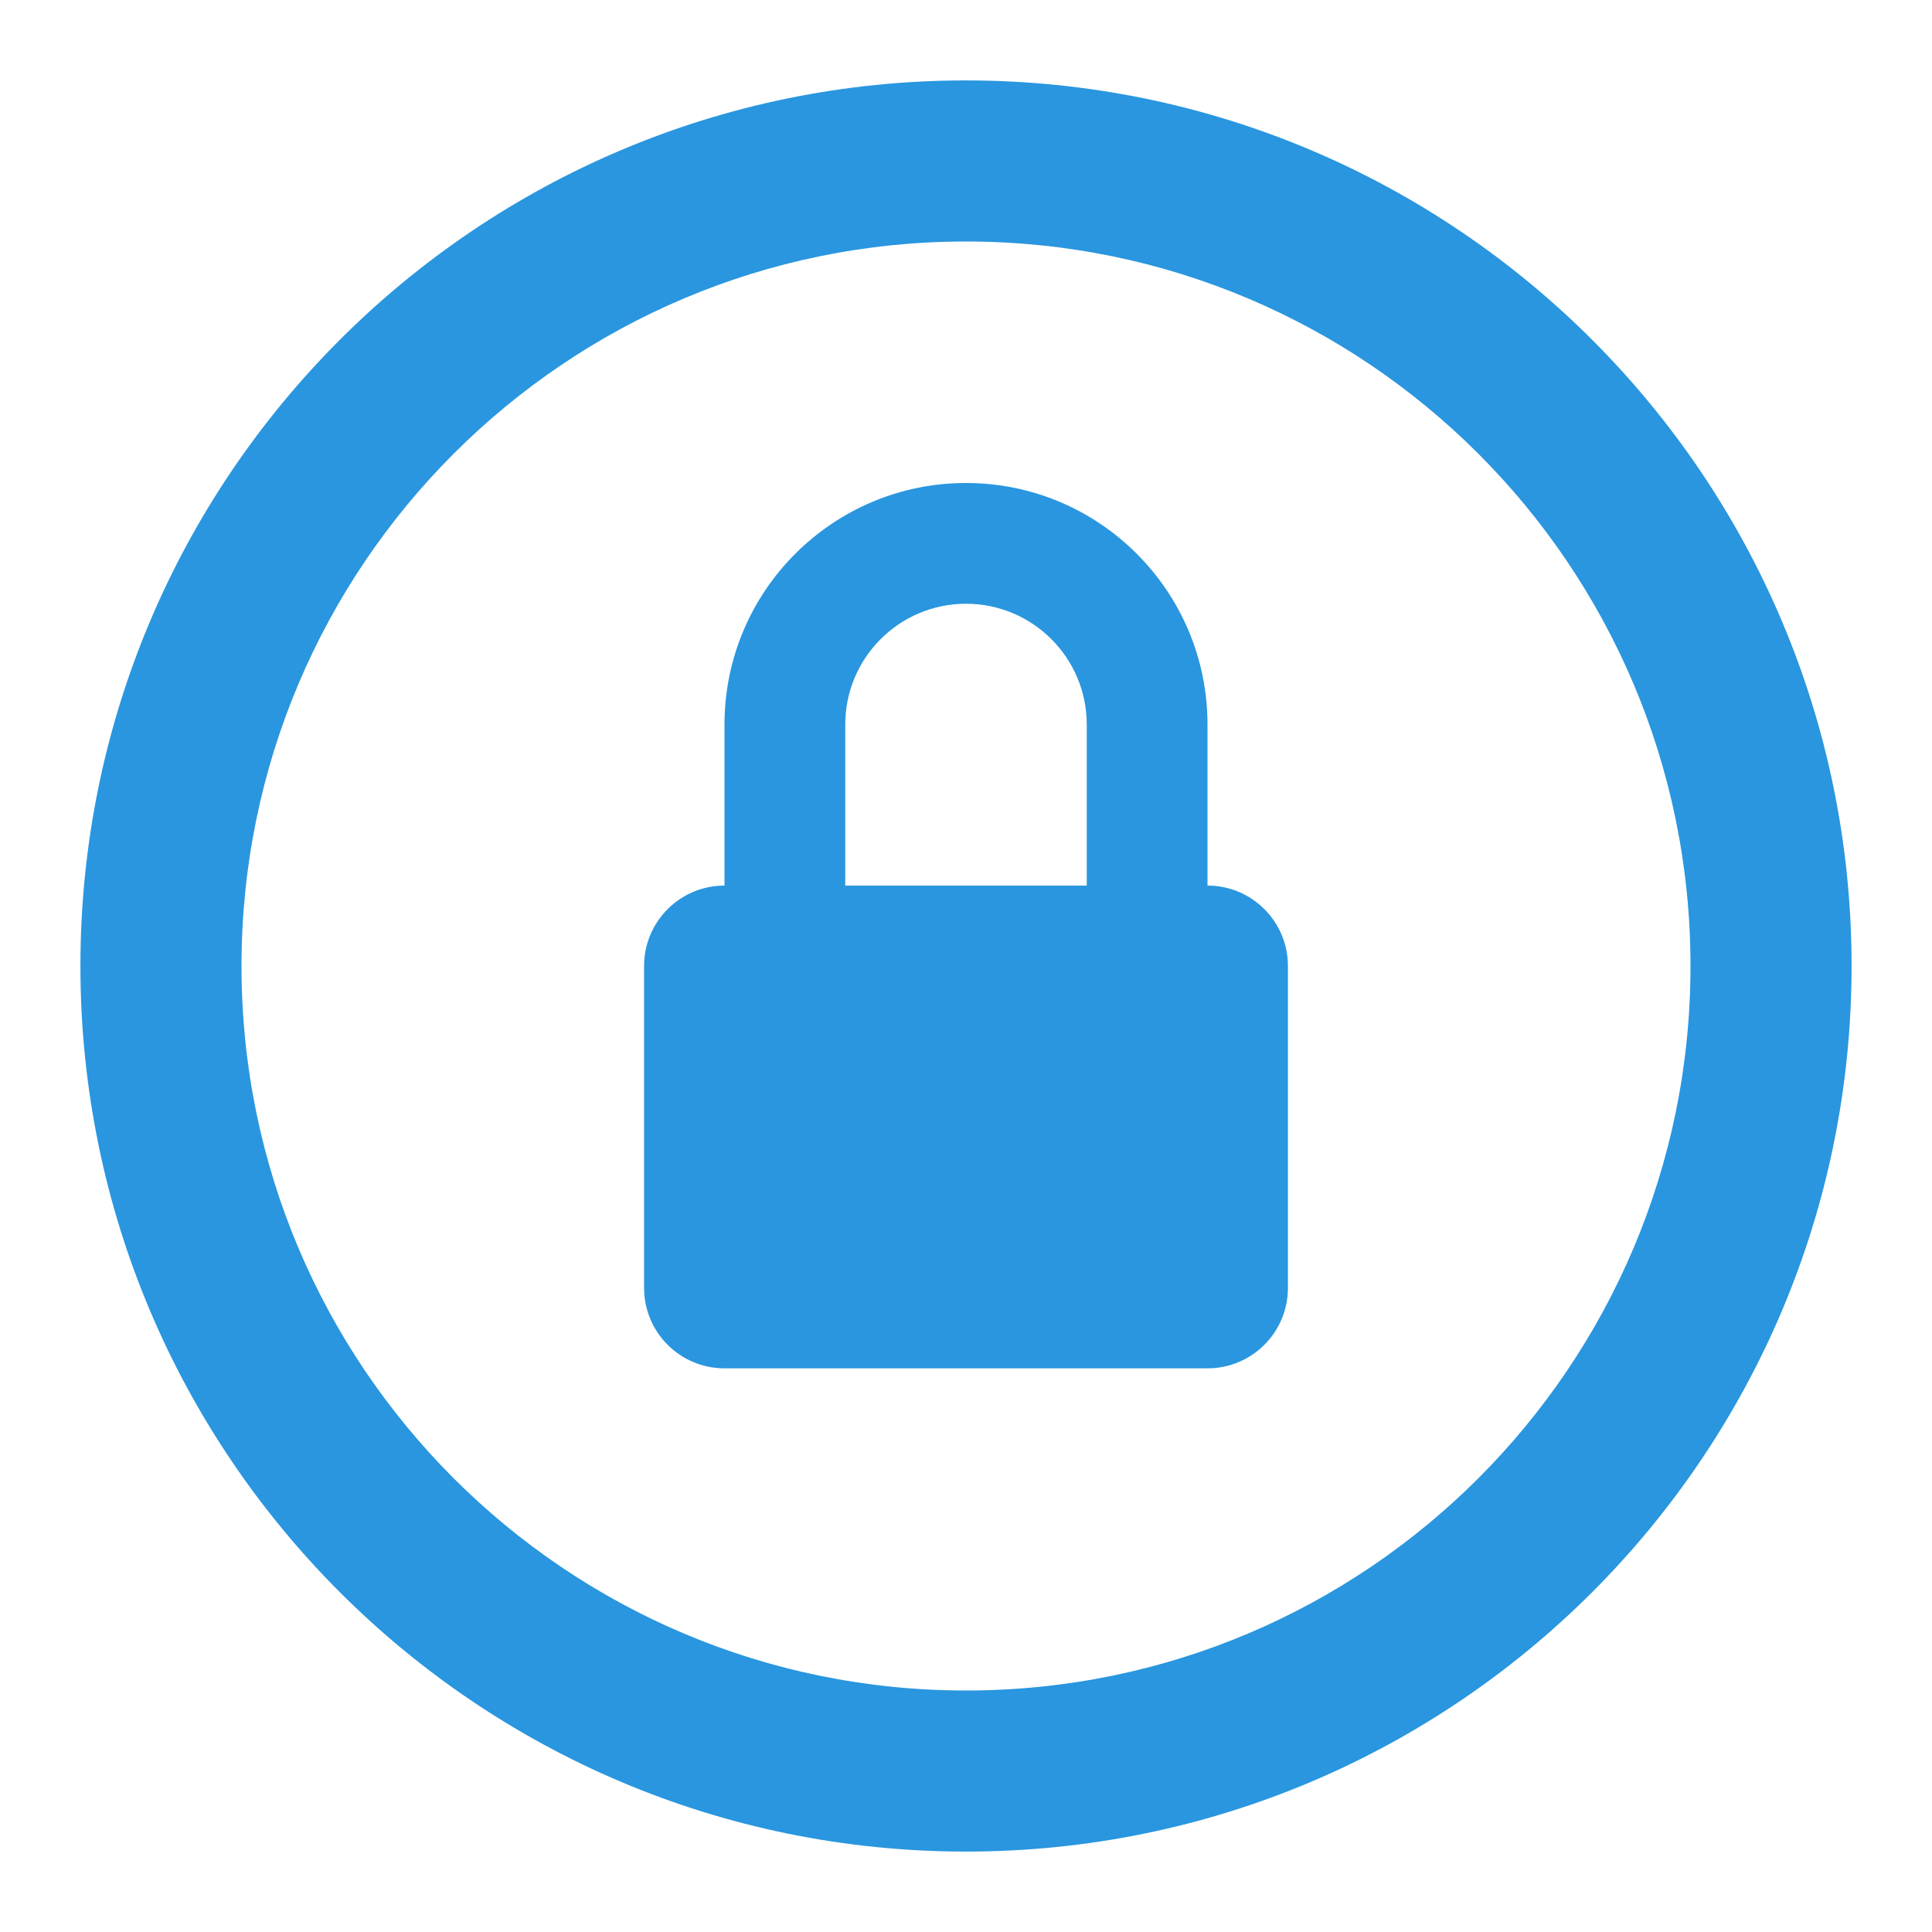 <?xml version="1.0" encoding="UTF-8"?>
<svg id="Layer_1" xmlns="http://www.w3.org/2000/svg" version="1.1" viewBox="0 0 800 800">
  <!-- Generator: Adobe Illustrator 29.3.1, SVG Export Plug-In . SVG Version: 2.1.0 Build 151)  -->
  <defs>
    <style>
      .st0 {
        fill: none;
      }

      .st1 {
        fill: #2996df;
      }
    </style>
  </defs>
  <path class="st1" d="M400,766.7c-202.5,0-366.7-164.2-366.7-366.7S197.5,33.3,400,33.3s366.7,164.2,366.7,366.7-164.2,366.7-366.7,366.7ZM400,100c-165.7,0-300,134.3-300,300s134.3,300,300,300,300-134.3,300-300S565.7,100,400,100Z"/>
  <path class="st1" d="M500,366.7v-66.7c0-55.2-44.8-100-100-100s-100,44.8-100,100v66.7c-18.4,0-33.3,14.9-33.3,33.3v133.3c0,18.4,14.9,33.3,33.3,33.3h200c18.4,0,33.3-14.9,33.3-33.3v-133.3c0-18.4-14.9-33.3-33.3-33.3ZM350,300c0-27.6,22.4-50,50-50s50,22.4,50,50v66.7h-100v-66.7Z"/>
  <rect class="st0" width="800" height="800"/>
</svg>